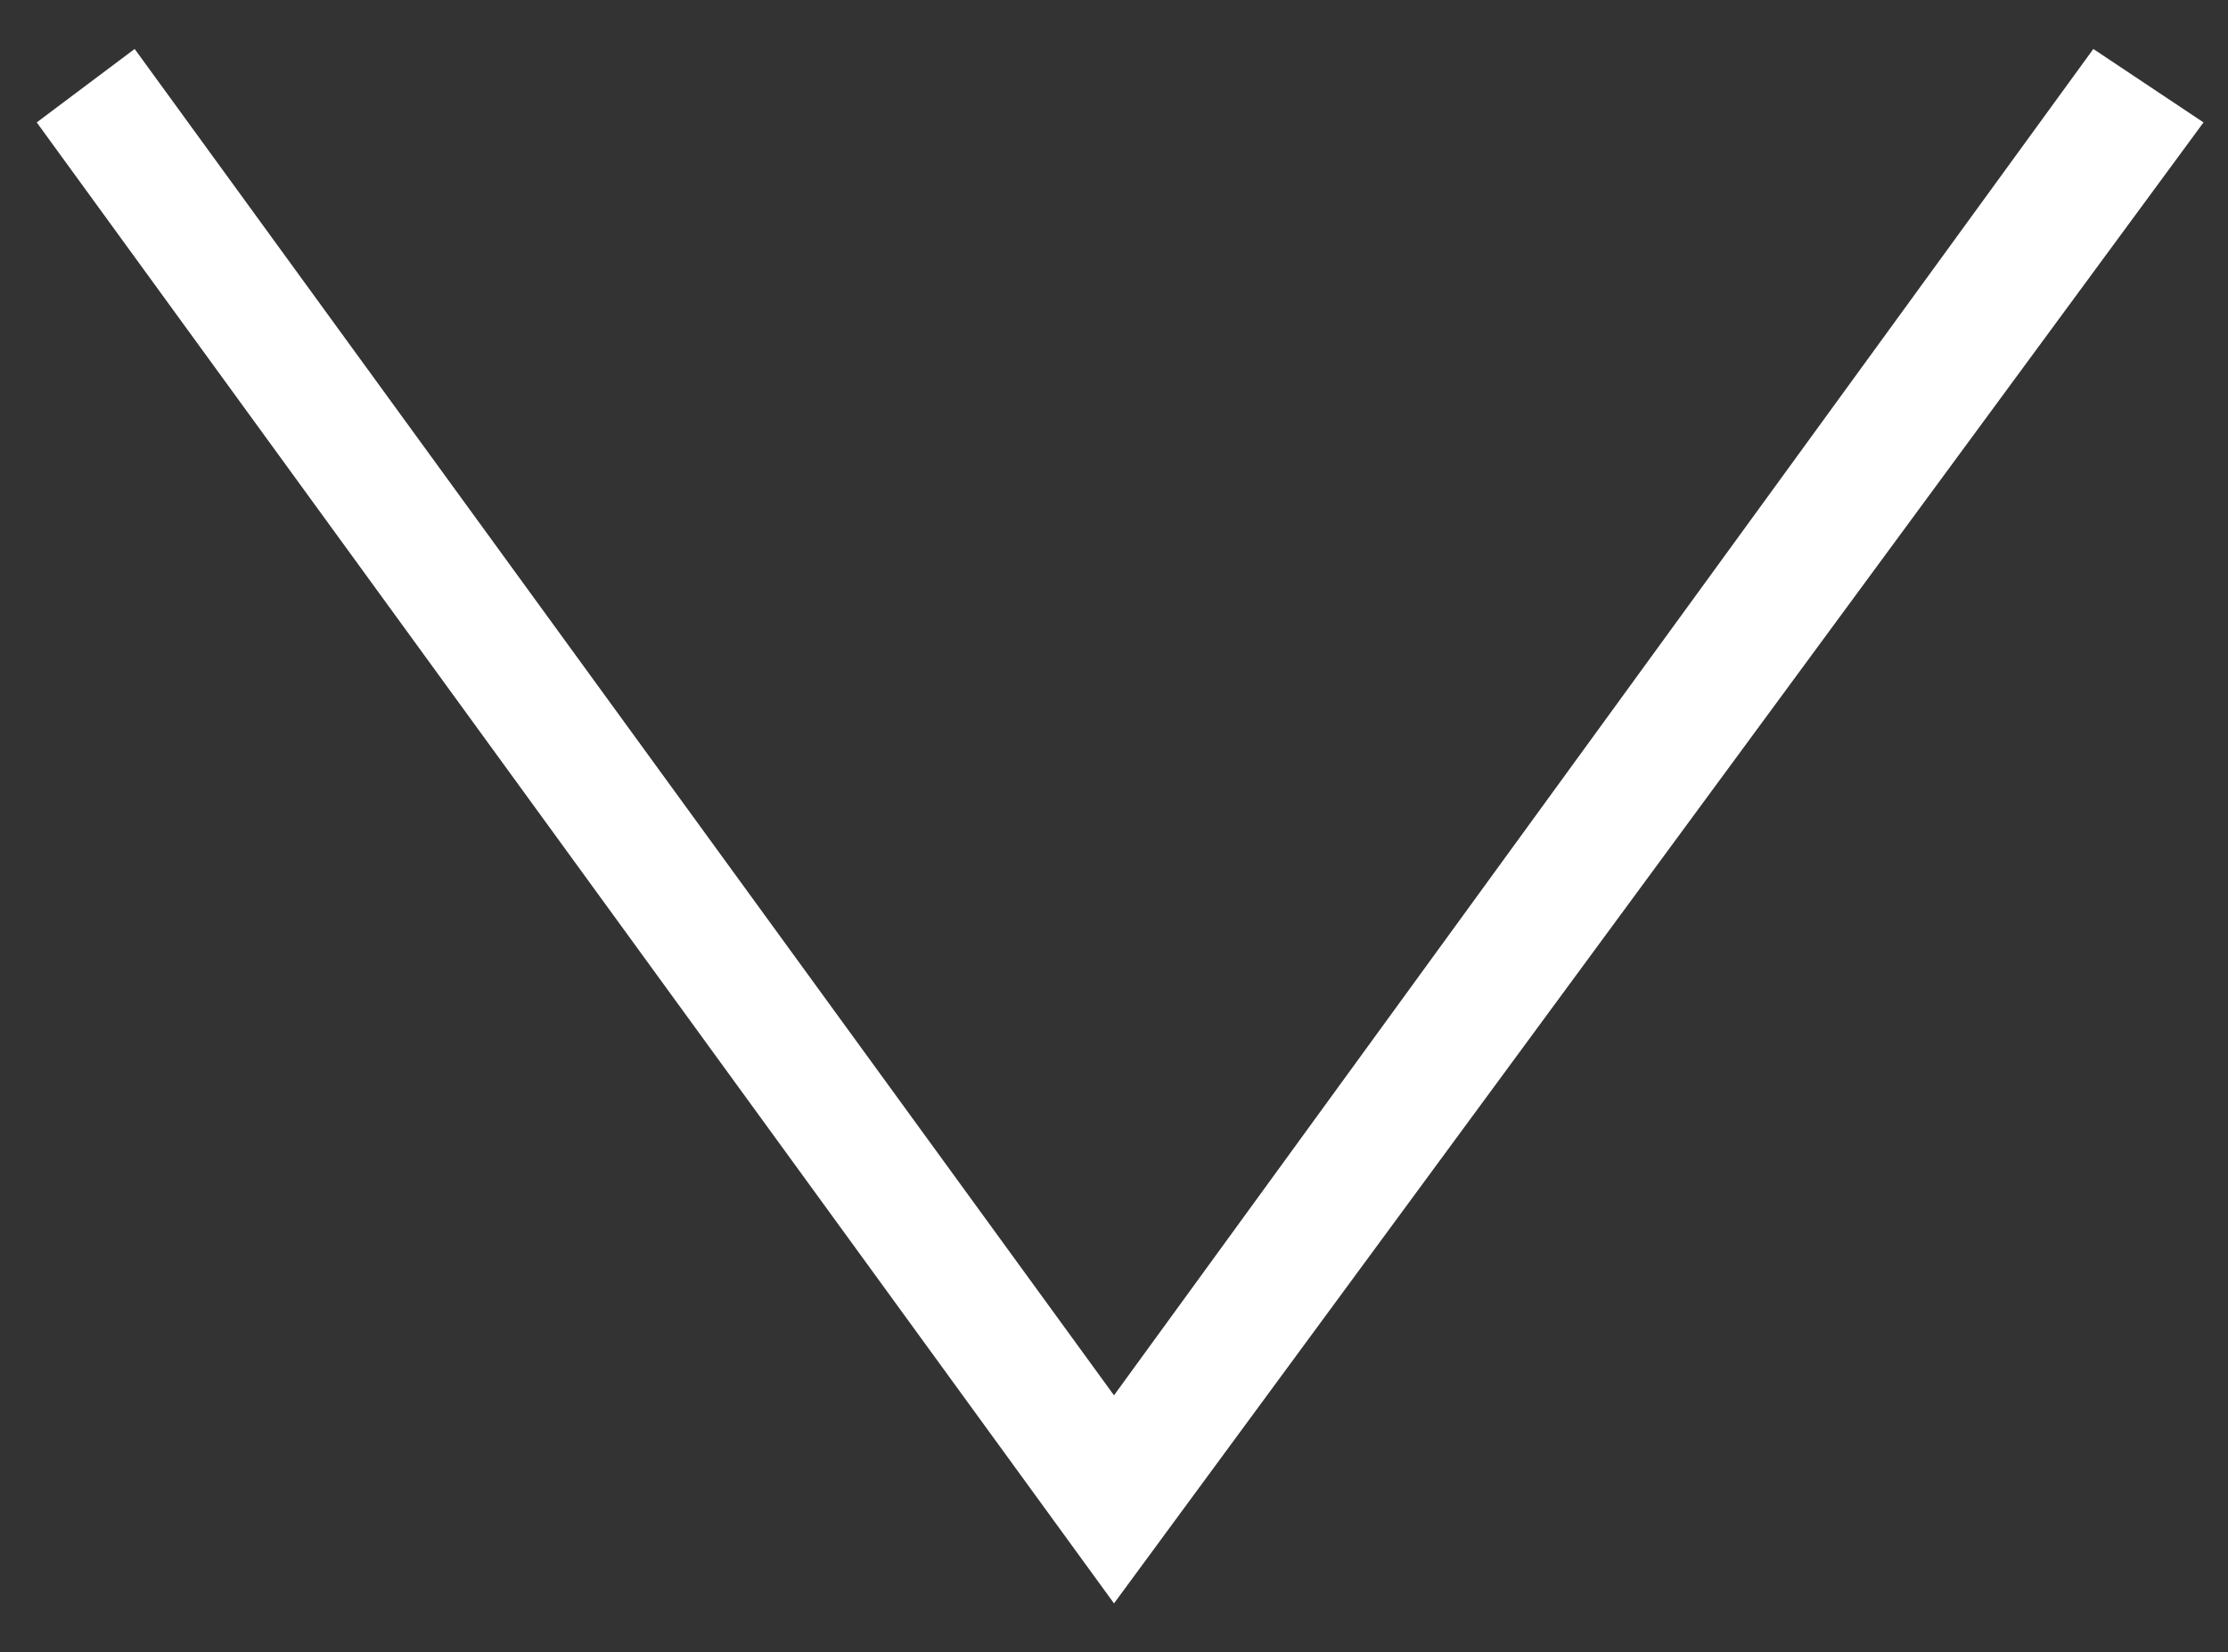 <?xml version="1.0" encoding="utf-8"?>
<!-- Generator: Adobe Illustrator 24.0.2, SVG Export Plug-In . SVG Version: 6.00 Build 0)  -->
<svg version="1.1" id="Livello_1"
	xmlns="http://www.w3.org/2000/svg"
	xmlns:xlink="http://www.w3.org/1999/xlink" x="0px" y="0px" viewBox="0 0 18.2 13.5" style="enable-background:new 0 0 18.2 13.5;" xml:space="preserve">
	<rect x="0" y="0" width="18.2" height="13.5" fill="#333333" stroke="none"/>
	<style type="text/css">
	.st0{fill:white;}
	</style>
	<title>backtotop</title>
	<polygon class="st0" points="1.1,0.4 9.1,11.4 17.1,0.4 18,1 9.1,13.1 0.3,1 "/>
</svg>
